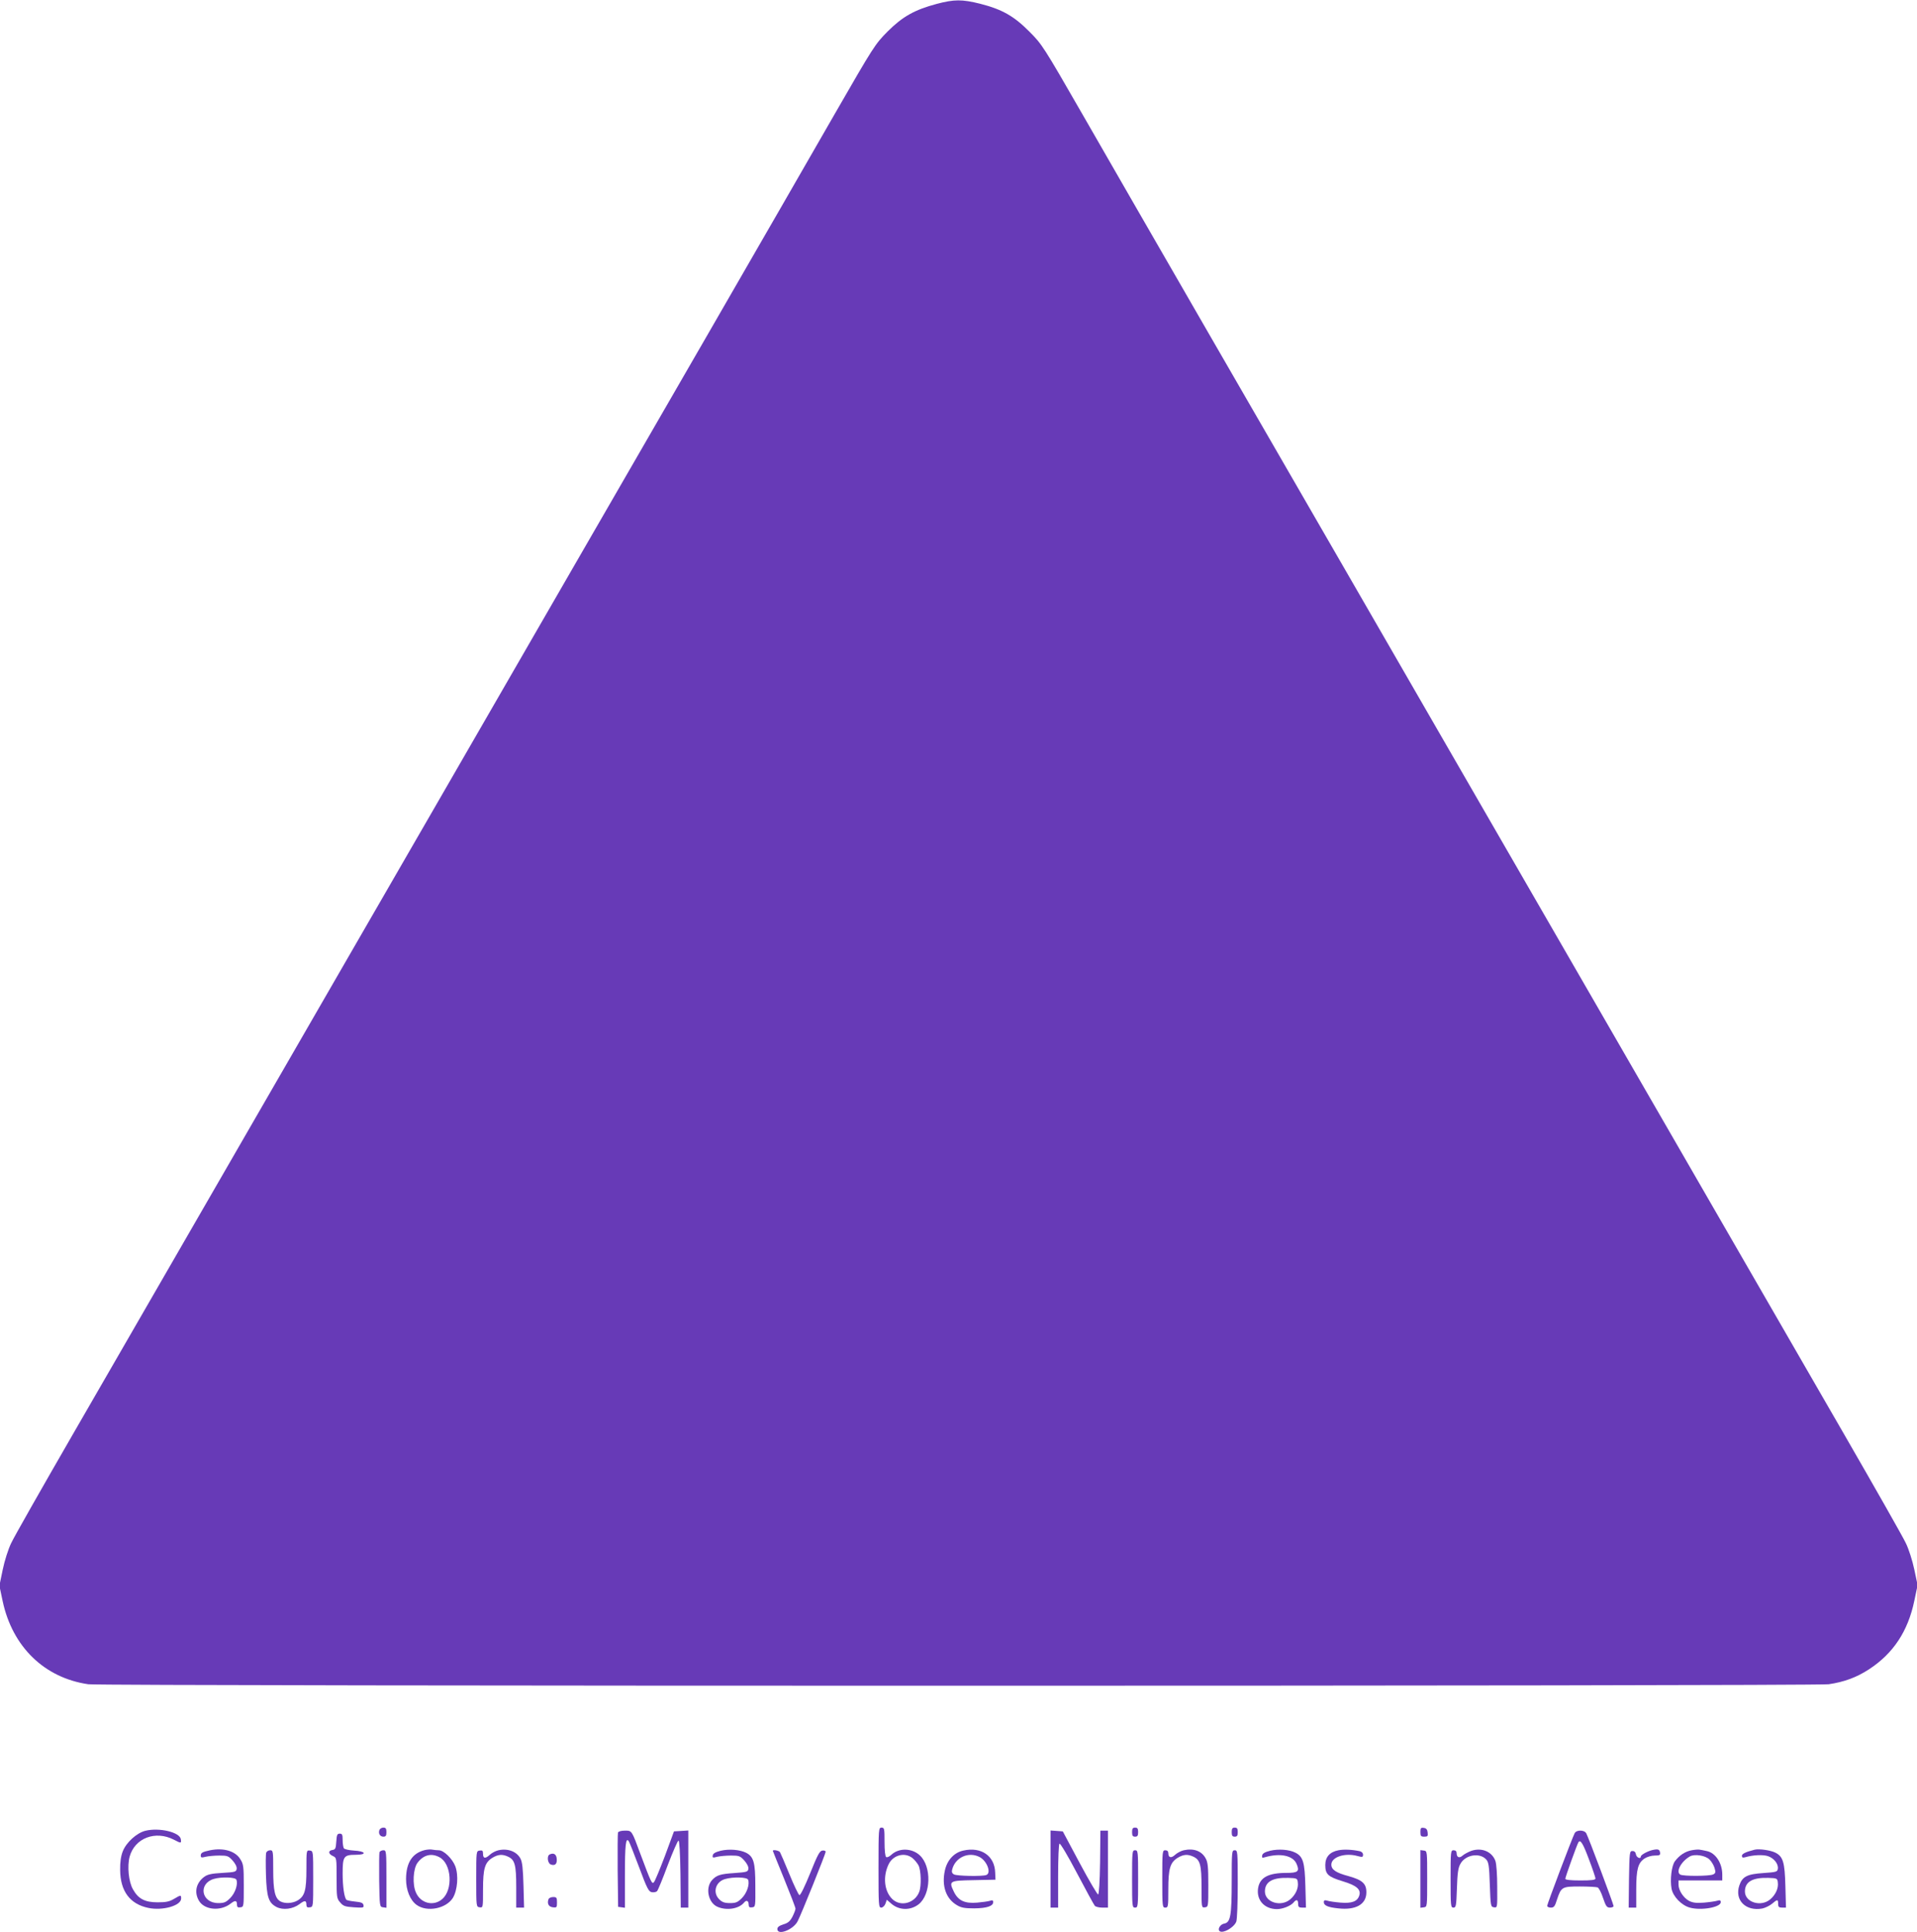<?xml version="1.0" standalone="no"?>
<!DOCTYPE svg PUBLIC "-//W3C//DTD SVG 20010904//EN"
 "http://www.w3.org/TR/2001/REC-SVG-20010904/DTD/svg10.dtd">
<svg version="1.0" xmlns="http://www.w3.org/2000/svg"
 width="1270pt" height="1280pt" viewBox="0 0 1270 1280"
 preserveAspectRatio="xMidYMid meet">
<g transform="translate(0,1280) scale(0.1,-0.1)"
fill="#673ab7" stroke="none">
<path d="M6205 12774 c-146 -39 -226 -84 -325 -183 -83 -84 -92 -98 -347 -541
-143 -250 -521 -905 -838 -1455 -318 -550 -720 -1247 -895 -1550 -174 -302
-579 -1004 -900 -1560 -321 -555 -911 -1579 -1313 -2275 -401 -696 -899 -1557
-1105 -1915 -206 -357 -390 -681 -408 -720 -19 -39 -44 -117 -56 -176 l-22
-106 22 -104 c65 -302 277 -507 567 -549 97 -13 11433 -13 11530 0 103 15 186
46 267 99 161 105 258 252 300 453 l22 105 -22 104 c-12 57 -37 136 -56 174
-18 39 -202 363 -408 720 -206 358 -737 1278 -1180 2045 -443 767 -1034 1791
-1313 2275 -279 484 -651 1128 -825 1430 -175 303 -577 1000 -895 1550 -317
550 -695 1205 -838 1455 -254 442 -264 457 -347 540 -102 103 -181 148 -326
185 -120 30 -172 30 -289 -1z"/>
<path d="M2514 675 c-9 -23 3 -45 26 -45 16 0 20 7 20 30 0 23 -4 30 -20 30
-11 0 -23 -7 -26 -15z"/>
<path d="M5820 425 c0 -249 1 -265 18 -265 10 0 22 11 28 26 l9 26 30 -26 c52
-45 127 -46 181 -4 82 65 87 250 8 324 -52 49 -139 51 -189 4 -13 -12 -28 -19
-34 -15 -7 4 -11 44 -11 101 0 87 -1 94 -20 94 -19 0 -20 -7 -20 -265z m224
64 c14 -11 33 -34 41 -49 17 -33 20 -136 5 -175 -29 -77 -125 -102 -180 -47
-52 52 -62 148 -23 229 29 61 106 82 157 42z"/>
<path d="M7500 660 c0 -23 4 -30 20 -30 16 0 20 7 20 30 0 23 -4 30 -20 30
-16 0 -20 -7 -20 -30z"/>
<path d="M8160 660 c0 -23 4 -30 20 -30 16 0 20 7 20 30 0 23 -4 30 -20 30
-16 0 -20 -7 -20 -30z"/>
<path d="M9410 661 c0 -27 4 -31 26 -31 22 0 25 4 22 28 -2 19 -9 28 -25 30
-20 3 -23 -1 -23 -27z"/>
<path d="M963 669 c-57 -14 -127 -77 -150 -137 -12 -31 -18 -72 -17 -123 1
-140 65 -226 187 -251 94 -20 217 15 217 62 0 25 -1 25 -47 -2 -30 -18 -53
-23 -108 -23 -85 0 -129 23 -164 86 -29 50 -39 154 -22 217 34 123 171 175
293 112 48 -25 50 -25 46 3 -6 46 -141 79 -235 56z"/>
<path d="M4094 657 c-2 -7 -3 -120 -2 -252 l3 -240 23 -3 22 -3 0 213 c0 205
6 258 26 227 5 -8 36 -86 69 -174 52 -140 63 -160 84 -163 13 -2 28 1 34 7 6
6 38 84 71 173 34 89 66 162 71 162 6 1 11 -81 13 -221 l2 -223 25 0 25 0 0
256 0 255 -47 -3 -48 -3 -60 -163 c-34 -89 -66 -167 -73 -174 -13 -13 -18 -3
-88 184 -60 162 -57 158 -105 158 -23 0 -42 -5 -45 -13z"/>
<path d="M6960 416 l0 -256 25 0 25 0 0 209 c0 116 4 212 9 215 5 4 58 -85
116 -196 59 -112 112 -209 118 -216 5 -6 27 -12 48 -12 l39 0 0 255 0 255 -25
0 -25 0 -2 -210 c-2 -129 -7 -211 -13 -213 -5 -1 -60 92 -122 208 l-112 210
-40 3 -41 3 0 -255z"/>
<path d="M10432 653 c-17 -33 -182 -469 -182 -481 0 -7 11 -12 24 -12 21 0 27
8 41 53 28 84 33 87 151 87 56 0 109 -3 118 -6 8 -3 25 -35 36 -70 19 -55 25
-64 46 -64 13 0 24 5 24 10 0 12 -166 455 -181 482 -13 24 -65 24 -77 1z m95
-174 c24 -63 43 -120 43 -126 0 -10 -27 -13 -100 -13 -67 0 -100 4 -100 11 0
11 77 226 87 242 13 21 31 -9 70 -114z"/>
<path d="M2228 598 c-3 -46 -6 -53 -25 -56 -30 -4 -29 -26 2 -40 25 -12 25
-12 25 -146 0 -127 1 -136 24 -162 20 -24 32 -28 91 -32 61 -4 67 -3 63 14 -2
15 -15 20 -55 24 -28 3 -55 8 -58 12 -14 14 -25 87 -25 175 0 112 7 123 87
123 77 0 67 24 -13 28 -32 2 -62 9 -66 15 -4 7 -8 31 -8 55 0 35 -3 42 -19 42
-17 0 -20 -8 -23 -52z"/>
<path d="M1392 540 c-52 -11 -62 -17 -62 -36 0 -13 6 -14 33 -7 17 4 58 8 90
8 54 0 61 -3 88 -33 18 -20 29 -42 27 -55 -3 -20 -10 -22 -95 -27 -72 -4 -98
-10 -120 -26 -55 -41 -68 -104 -34 -160 37 -60 141 -69 207 -19 33 26 44 24
44 -7 0 -14 6 -19 23 -16 22 3 22 5 22 143 0 128 -2 143 -23 176 -33 54 -111
77 -200 59z m174 -195 c12 -30 -8 -89 -41 -122 -28 -28 -40 -33 -79 -33 -112
0 -135 128 -30 160 51 15 144 12 150 -5z"/>
<path d="M2813 541 c-82 -21 -122 -83 -123 -191 0 -74 27 -141 70 -172 69 -50
195 -25 240 46 31 51 39 150 16 211 -20 50 -76 105 -109 105 -12 0 -31 2 -42
4 -11 3 -35 1 -52 -3z m98 -47 c81 -42 92 -216 18 -278 -57 -49 -142 -28 -173
43 -25 53 -19 159 10 198 39 52 91 66 145 37z"/>
<path d="M3302 540 c-18 -4 -43 -17 -56 -29 -30 -28 -46 -27 -46 5 0 21 -4 25
-22 22 -23 -3 -23 -4 -23 -188 0 -184 0 -185 23 -188 22 -3 22 -2 22 118 0
139 12 179 62 210 38 23 66 25 103 8 46 -21 55 -54 55 -203 l0 -135 26 0 26 0
-4 148 c-3 110 -8 155 -20 177 -25 47 -84 69 -146 55z"/>
<path d="M4775 537 c-35 -9 -51 -18 -53 -31 -3 -16 0 -17 30 -9 18 4 59 8 91
8 54 0 61 -3 88 -33 18 -20 29 -42 27 -55 -3 -20 -10 -22 -93 -28 -93 -6 -118
-14 -148 -47 -46 -51 -25 -151 37 -177 61 -26 141 -13 175 28 16 20 31 13 31
-14 0 -15 6 -20 23 -17 22 3 22 5 21 143 0 155 -11 193 -62 219 -41 20 -111
26 -167 13z m181 -192 c12 -30 -8 -89 -41 -122 -28 -28 -40 -33 -79 -33 -36 0
-52 6 -71 25 -45 44 -25 116 38 134 54 16 147 13 153 -4z"/>
<path d="M6382 538 c-61 -13 -107 -63 -122 -131 -23 -102 7 -189 80 -231 28
-17 52 -21 115 -21 83 1 125 15 125 42 0 11 -6 14 -22 8 -13 -4 -51 -9 -84
-12 -83 -7 -126 13 -155 73 -34 71 -30 73 133 76 l143 3 -2 47 c-3 111 -93
173 -211 146z m108 -43 c49 -26 79 -106 44 -119 -26 -10 -194 -7 -214 4 -13 7
-16 17 -12 32 20 81 109 121 182 83z"/>
<path d="M7842 540 c-18 -4 -44 -18 -57 -30 -26 -24 -45 -20 -45 11 0 12 -7
19 -20 19 -19 0 -20 -7 -20 -190 0 -183 1 -190 20 -190 19 0 20 7 20 120 0
139 12 179 62 210 38 23 66 25 103 8 46 -21 55 -54 55 -203 0 -136 0 -136 23
-133 22 3 22 5 22 148 0 119 -3 151 -18 177 -26 48 -79 68 -145 53z"/>
<path d="M8415 537 c-35 -9 -51 -18 -53 -31 -3 -16 0 -18 19 -12 101 29 186
11 209 -45 21 -49 9 -59 -67 -59 -120 0 -176 -30 -188 -100 -13 -79 41 -140
125 -140 37 0 90 21 109 43 19 24 31 21 31 -8 0 -20 5 -25 26 -25 l26 0 -4
143 c-4 157 -15 195 -66 221 -41 21 -111 26 -167 13z m183 -211 c5 -38 -15
-81 -50 -111 -62 -53 -168 -20 -168 52 0 64 50 93 155 90 58 -2 60 -3 63 -31z"/>
<path d="M8867 540 c-57 -11 -87 -44 -87 -98 0 -61 18 -78 117 -108 90 -27
121 -54 108 -94 -12 -39 -49 -53 -123 -47 -37 3 -77 9 -89 13 -17 5 -23 2 -23
-9 0 -23 27 -35 96 -42 115 -13 185 26 186 104 1 60 -26 84 -119 110 -83 22
-113 43 -113 76 0 50 90 80 173 57 33 -9 37 -8 37 9 0 11 -9 20 -22 23 -52 11
-105 13 -141 6z"/>
<path d="M9747 536 c-21 -8 -47 -22 -57 -31 -22 -20 -40 -12 -40 16 0 12 -7
19 -20 19 -19 0 -20 -7 -20 -190 0 -179 1 -190 19 -190 17 0 19 11 23 128 3
96 8 135 22 160 32 62 128 79 172 31 16 -18 20 -42 24 -168 5 -142 6 -146 28
-149 22 -3 22 -3 21 135 0 80 -5 152 -12 172 -22 62 -91 91 -160 67z"/>
<path d="M10945 541 c-34 -9 -75 -32 -75 -43 0 -19 -29 -6 -32 15 -2 14 -10
22 -23 22 -19 0 -20 -8 -23 -187 l-2 -188 25 0 25 0 0 120 c0 135 12 177 56
206 15 10 45 19 66 19 33 0 38 3 36 19 -4 23 -13 26 -53 17z"/>
<path d="M11207 540 c-43 -8 -81 -33 -111 -73 -22 -30 -33 -122 -22 -182 10
-52 66 -110 121 -125 75 -21 205 2 205 36 0 12 -6 15 -22 10 -13 -4 -53 -10
-89 -13 -50 -4 -73 -1 -98 11 -38 20 -71 70 -71 109 l0 27 145 0 145 0 0 39
c0 76 -45 145 -104 156 -17 4 -38 8 -46 9 -8 2 -32 0 -53 -4z m119 -62 c13
-13 28 -38 33 -56 8 -27 7 -34 -9 -42 -23 -12 -200 -13 -219 -1 -30 19 6 86
64 120 31 18 104 7 131 -21z"/>
<path d="M11625 544 c-59 -15 -85 -27 -85 -41 0 -11 6 -14 23 -9 51 15 116 18
150 7 40 -14 70 -52 65 -84 -3 -20 -10 -22 -96 -28 -107 -7 -139 -23 -159 -82
-33 -98 43 -173 152 -153 19 4 48 18 64 31 36 31 41 31 41 0 0 -20 5 -25 26
-25 l26 0 -4 143 c-4 157 -15 195 -66 221 -31 16 -107 27 -137 20z m153 -218
c5 -38 -15 -81 -50 -111 -62 -53 -168 -20 -168 52 0 64 50 93 155 90 58 -2 60
-3 63 -31z"/>
<path d="M1764 525 c-4 -9 -4 -75 -2 -148 5 -148 17 -185 70 -213 43 -22 108
-14 152 19 35 27 46 26 46 -5 0 -14 6 -19 23 -16 22 3 22 4 22 188 0 184 0
185 -22 188 -23 3 -23 2 -23 -123 0 -142 -11 -179 -59 -208 -33 -19 -83 -22
-113 -6 -36 20 -48 69 -48 209 0 124 -1 130 -20 130 -11 0 -23 -7 -26 -15z"/>
<path d="M2514 527 c-2 -7 -3 -91 -2 -187 3 -173 3 -175 26 -178 l22 -3 0 190
c0 185 -1 191 -20 191 -11 0 -23 -6 -26 -13z"/>
<path d="M5120 536 c0 -2 34 -85 75 -186 41 -101 75 -189 75 -197 0 -8 -9 -31
-20 -53 -16 -30 -29 -42 -60 -51 -28 -9 -40 -18 -40 -31 0 -45 105 -5 134 51
24 45 186 448 186 461 0 6 -10 10 -22 8 -18 -2 -32 -29 -81 -151 -34 -84 -64
-146 -71 -144 -6 2 -36 64 -66 138 -30 74 -59 140 -63 147 -7 10 -47 18 -47 8z"/>
<path d="M7500 350 c0 -183 1 -190 20 -190 19 0 20 7 20 190 0 183 -1 190 -20
190 -19 0 -20 -7 -20 -190z"/>
<path d="M8160 338 c0 -234 -8 -276 -50 -284 -36 -8 -50 -54 -16 -54 32 0 85
37 96 66 6 14 10 126 10 250 0 217 -1 224 -20 224 -19 0 -20 -7 -20 -202z"/>
<path d="M9410 350 l0 -191 23 3 c22 3 22 4 22 188 0 184 0 185 -22 188 l-23
3 0 -191z"/>
<path d="M3643 513 c-22 -8 -16 -61 8 -68 28 -9 41 6 37 41 -3 28 -20 38 -45
27z"/>
<path d="M3634 216 c-11 -29 1 -51 29 -54 25 -3 27 -1 27 32 0 32 -3 36 -25
36 -14 0 -28 -6 -31 -14z"/>
</g>
</svg>
